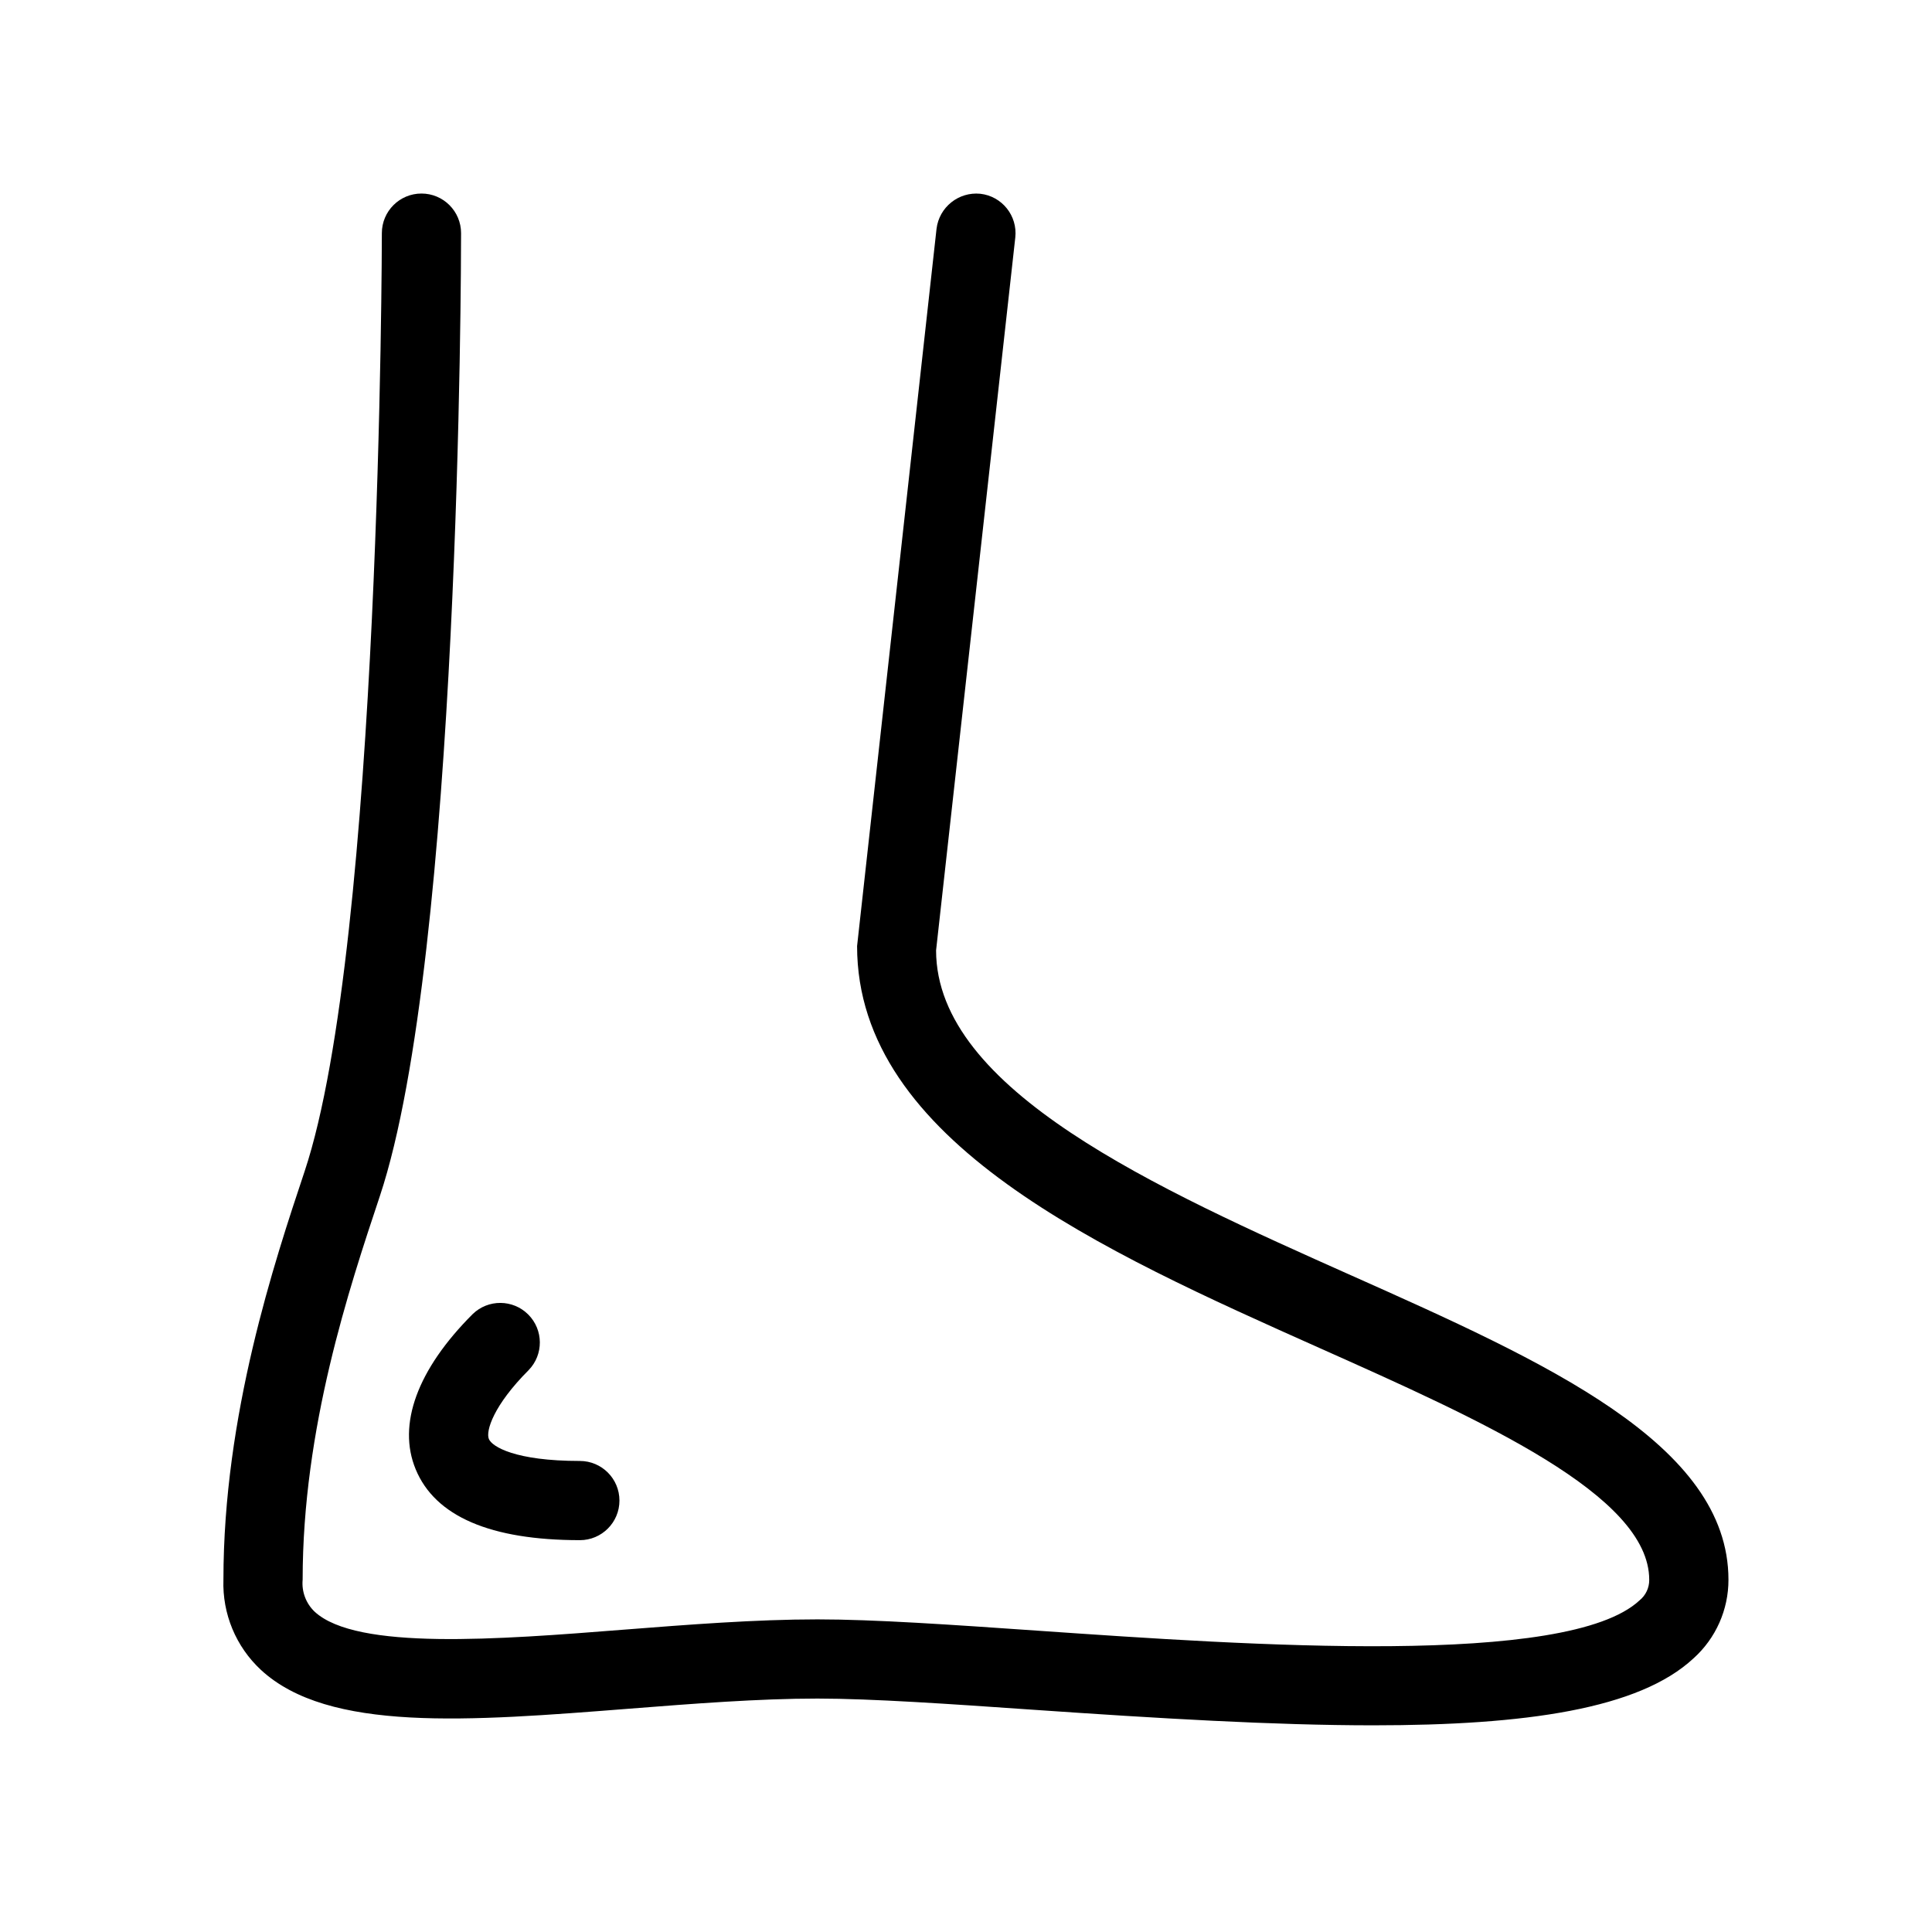 <?xml version="1.0" encoding="UTF-8"?>
<!-- Uploaded to: SVG Repo, www.svgrepo.com, Generator: SVG Repo Mixer Tools -->
<svg fill="#000000" width="800px" height="800px" version="1.1" viewBox="144 144 512 512" xmlns="http://www.w3.org/2000/svg">
 <g>
  <path d="m502.15 482.02c-51.566-23.02-110.02-49.117-110.08-86.152l20.992-188.93v0.004c0.633-5.762-3.516-10.949-9.277-11.594-5.742-0.57-10.891 3.547-11.594 9.277l-21.055 190.09c0 51.805 65.059 80.852 122.46 106.48 43 19.188 87.465 39.043 87.465 61.461 0.027 2.125-0.926 4.141-2.582 5.473-19.035 17.742-103.42 11.902-159.25 8.035-23.34-1.621-43.5-3.012-58.578-3.012-16.504 0-34.266 1.395-51.445 2.734-33.109 2.613-70.676 5.535-81.816-4.766-2.305-2.184-3.477-5.305-3.188-8.465 0-40.254 12.301-77.172 20.449-101.64 21.289-63.859 21.535-247.45 21.535-255.23 0-5.797-4.699-10.496-10.496-10.496-5.797 0-10.496 4.699-10.496 10.496 0 1.875-0.234 187.93-20.469 248.63-8.047 24.148-21.516 64.566-21.516 108.23v0.004c-0.309 9.023 3.316 17.738 9.93 23.883 17.895 16.555 54.891 13.645 97.715 10.281 16.77-1.312 34.121-2.676 49.793-2.676 14.352 0 35.129 1.434 57.125 2.961 33.352 2.309 63.91 4.129 90.148 4.129 40.324 0 70.457-4.305 84.879-17.754h0.004c5.902-5.309 9.27-12.883 9.254-20.824 0-36.039-48.523-57.699-99.898-80.629z"/>
  <path d="m254.16 533.38c5.156 12.465 19.793 18.777 43.5 18.777l0.004 0.004c5.797 0 10.496-4.699 10.496-10.496s-4.699-10.496-10.496-10.496c-17.16 0-23.277-3.801-24.109-5.82-0.871-2.098 1.219-8.918 10.535-18.246 4.004-4.117 3.957-10.684-0.102-14.742-4.059-4.059-10.625-4.102-14.738-0.102-14.648 14.648-20.008 29.254-15.09 41.121z"/>
 </g>
</svg>
